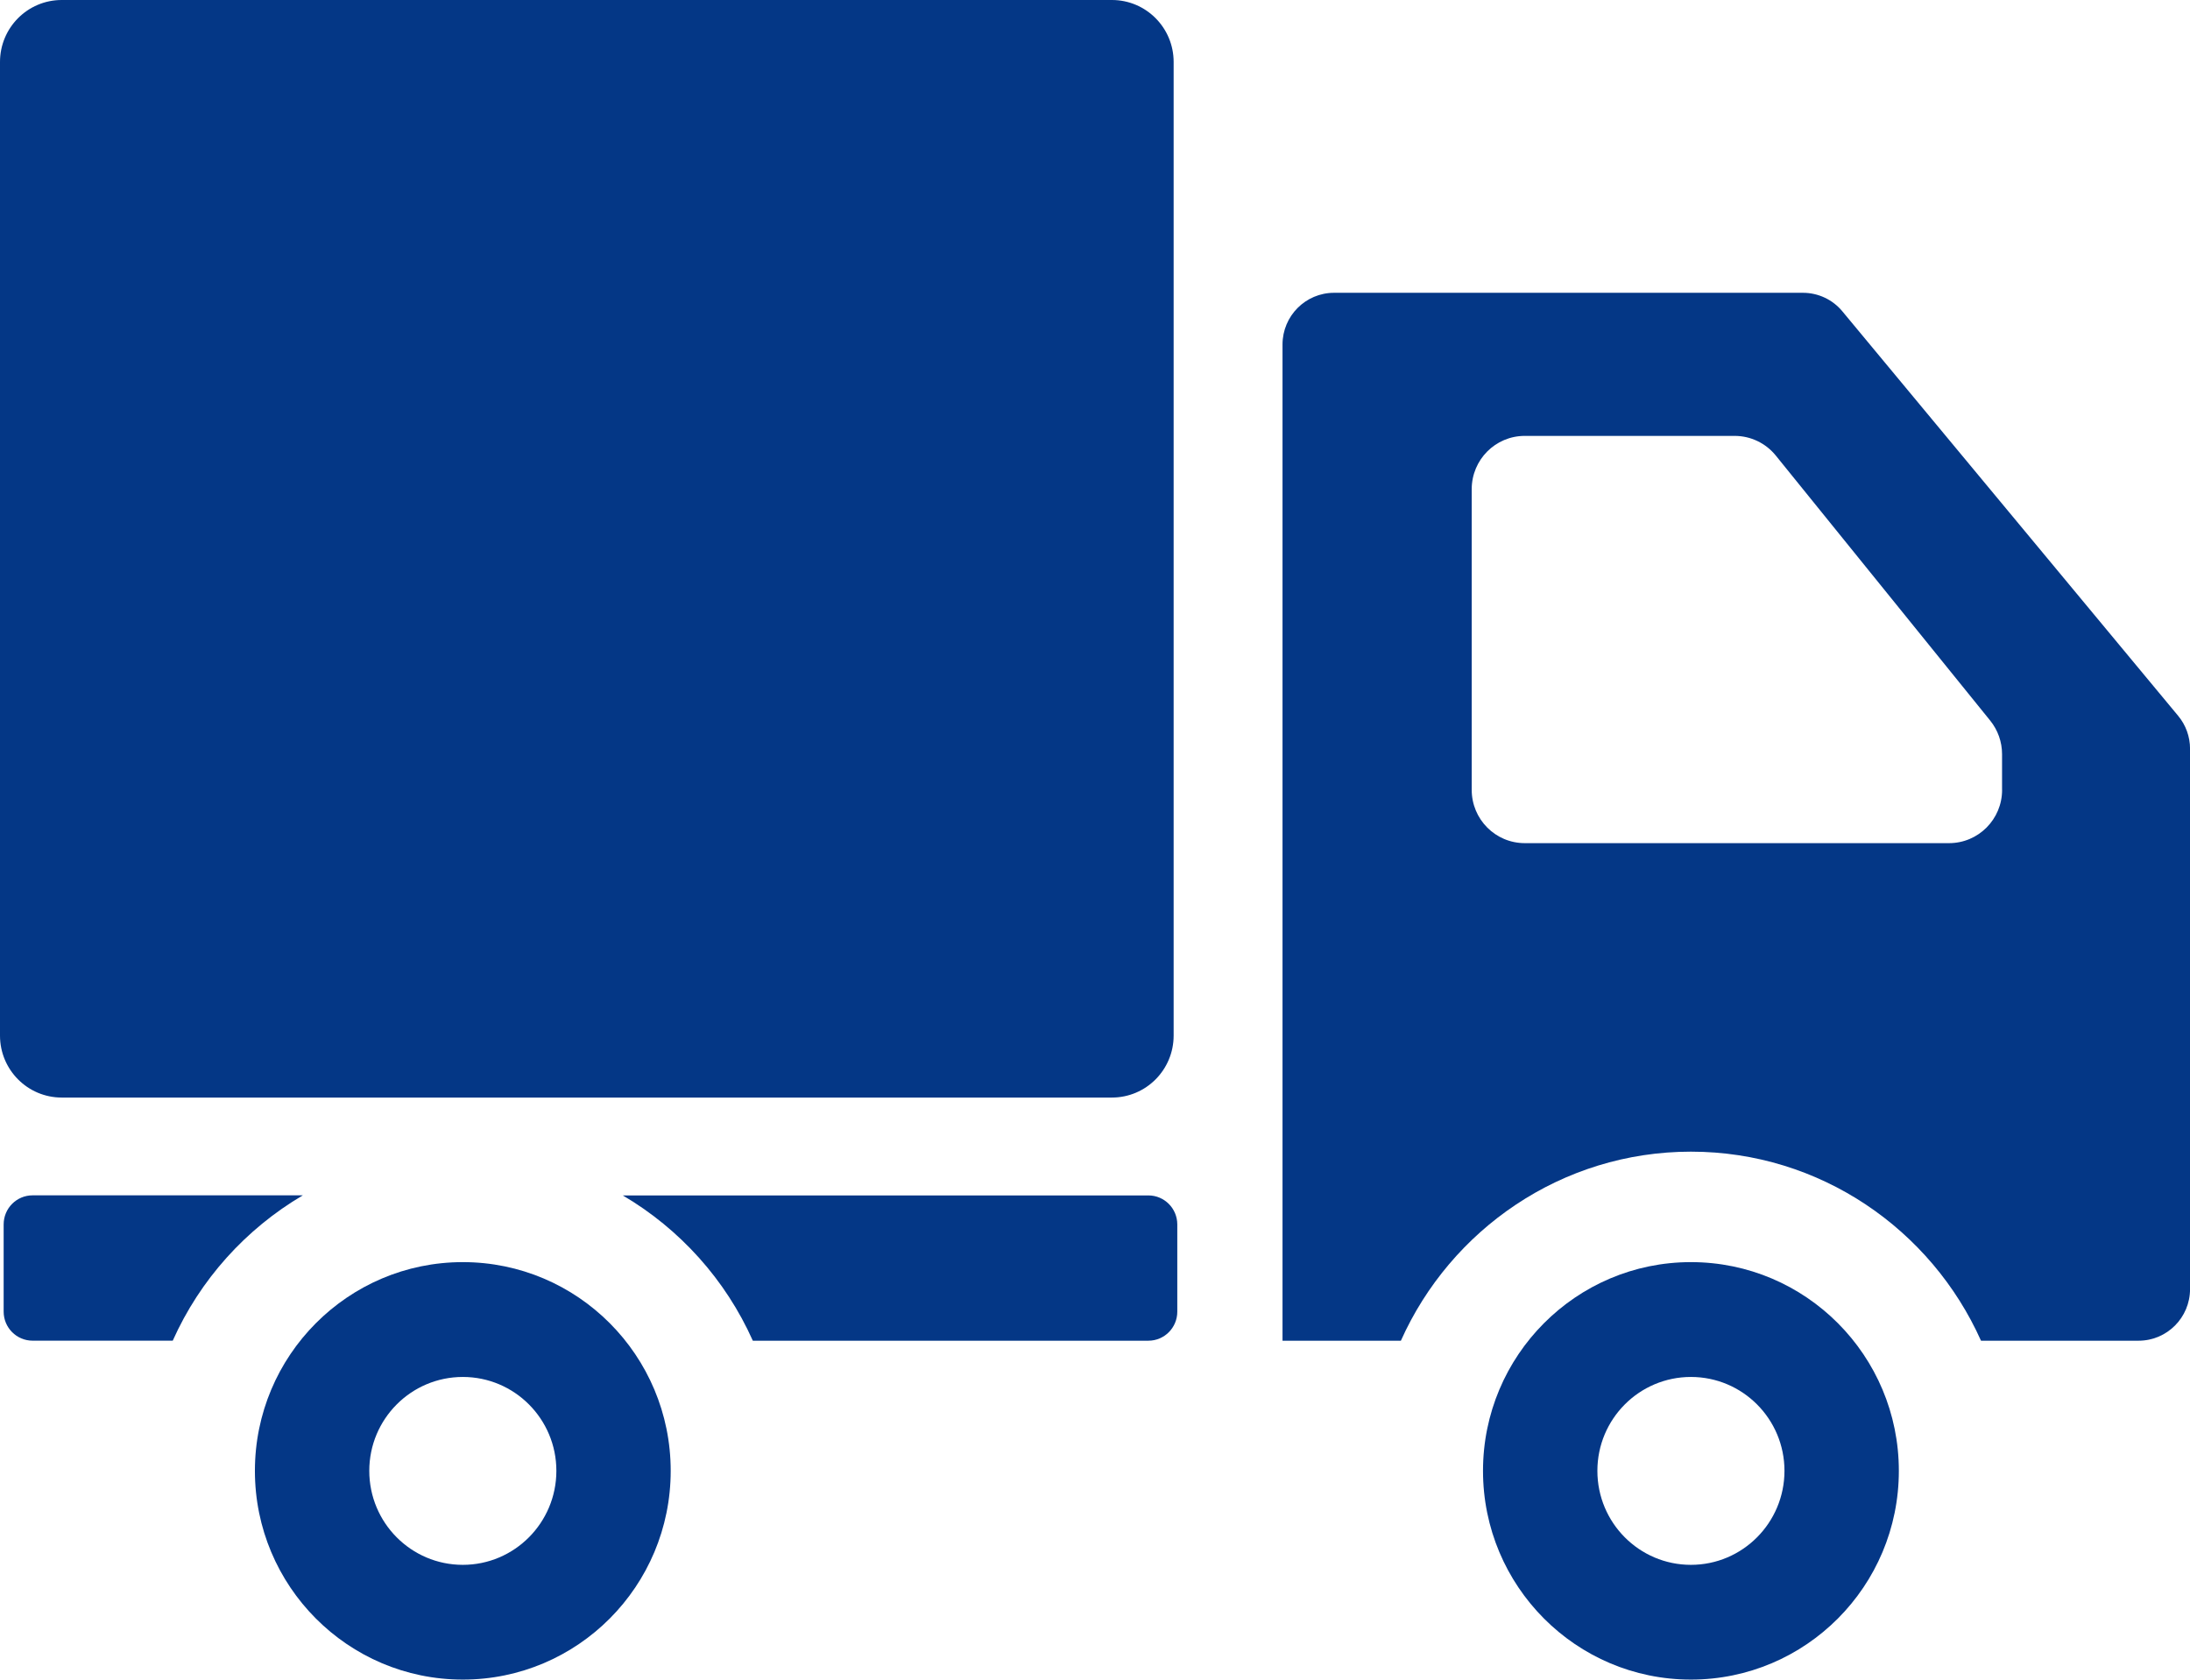 <?xml version="1.0" encoding="UTF-8"?><svg id="_レイヤー_2" xmlns="http://www.w3.org/2000/svg" viewBox="0 0 509.9 391.11"><defs><style>.cls-1{fill:#043786;}</style></defs><g id="_2"><g><path class="cls-1" d="M0,14.43V241.14c0,7.97,6.43,14.43,14.37,14.43h244.52c7.94,0,14.37-6.46,14.37-14.43V14.43c0-7.97-6.43-14.43-14.37-14.43H14.37C6.43,0,0,6.46,0,14.43Z"/><path class="cls-1" d="M345.29,342.49c0,26.85,21.67,48.61,48.41,48.61s48.41-21.76,48.41-48.61-21.68-48.6-48.41-48.6-48.41,21.76-48.41,48.6Zm26.63,0c0-12.07,9.75-21.86,21.78-21.86s21.78,9.79,21.78,21.86-9.75,21.89-21.78,21.89-21.78-9.8-21.78-21.89Z"/><path class="cls-1" d="M59.35,342.49c0,26.85,21.67,48.61,48.41,48.61s48.4-21.76,48.4-48.61-21.67-48.6-48.4-48.6-48.41,21.76-48.41,48.6Zm26.63,0c0-12.07,9.75-21.86,21.78-21.86s21.78,9.79,21.78,21.86-9.75,21.89-21.78,21.89-21.78-9.8-21.78-21.89Z"/><path class="cls-1" d="M298.61,80.21v231.98h27.56c11.58-25.9,37.46-44.02,67.53-44.02s55.95,18.12,67.54,44.02h36.69c6.61,0,11.98-5.38,11.98-12.03v-125.79c0-2.82-.98-5.55-2.78-7.7l-78.16-94.16c-2.26-2.75-5.65-4.33-9.19-4.33h-109.17c-6.62,0-11.99,5.38-12,12.03Zm167.54,103.72c0,6.85-5.53,12.4-12.35,12.4h-98.79c-6.83,0-12.35-5.56-12.35-12.4V113.91c0-6.86,5.52-12.41,12.35-12.41h48.87c3.72,0,7.24,1.68,9.59,4.59l49.9,61.69c1.79,2.21,2.77,4.97,2.77,7.82v8.32Z"/><path class="cls-1" d="M144.99,278.35c13.29,7.81,23.95,19.63,30.29,33.84h92.09c3.73,0,6.74-3.03,6.74-6.76v-20.3c0-3.74-3.01-6.77-6.74-6.77h-122.38Z"/><path class="cls-1" d="M.85,285.12v20.3c0,3.73,3.01,6.76,6.74,6.76H40.22c6.35-14.21,17-26.02,30.29-33.84H7.59c-3.73,0-6.74,3.03-6.74,6.77Z"/></g></g></svg>